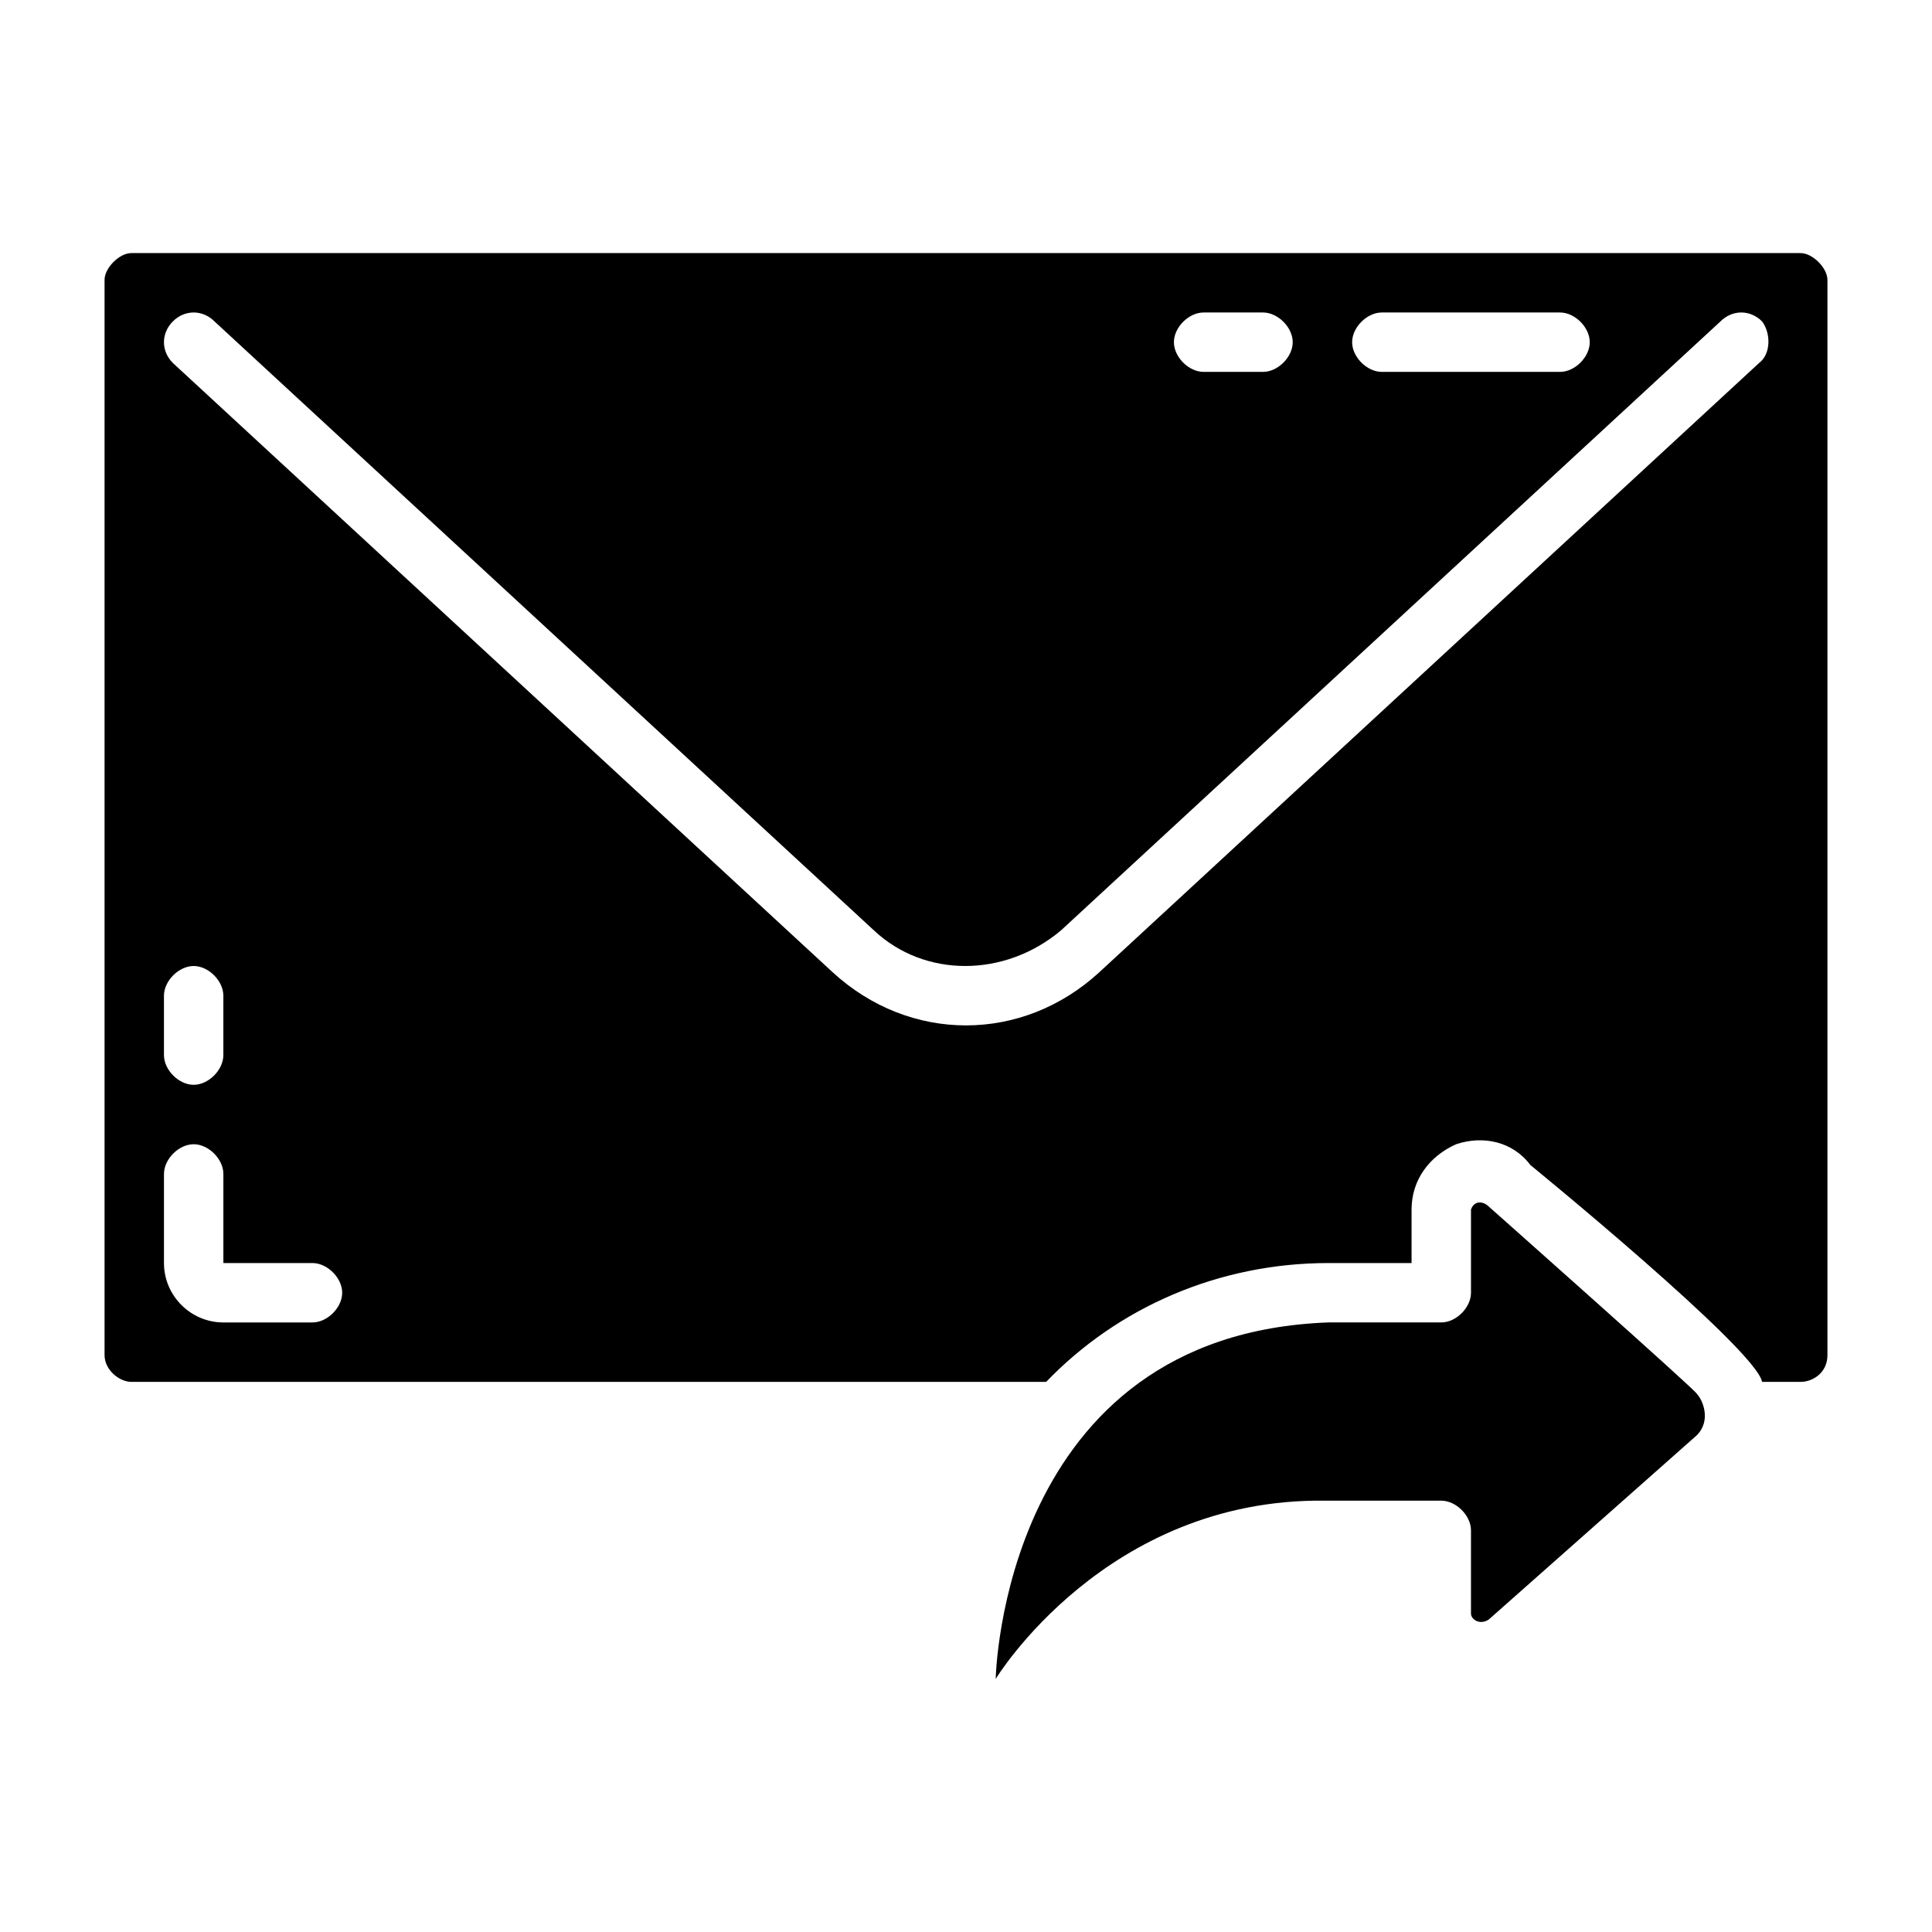 <?xml version="1.0" encoding="UTF-8"?>
<!-- Uploaded to: ICON Repo, www.svgrepo.com, Generator: ICON Repo Mixer Tools -->
<svg fill="#000000" width="800px" height="800px" version="1.1" viewBox="144 144 512 512" xmlns="http://www.w3.org/2000/svg">
 <g>
  <path d="m538.55 463.76c-1.574-1.574-3.938-1.574-4.723 0.789v22.039c0 3.938-3.938 7.871-7.871 7.871h-29.914c-86.594 3.152-88.168 94.465-88.168 94.465s29.125-48.02 87.379-47.23h30.699c3.938 0 7.871 3.938 7.871 7.871v22.043c0 1.574 2.363 3.148 4.723 1.574l55.105-48.805c3.938-3.938 1.574-9.445 0-11.02 0.789-0.004-55.102-49.598-55.102-49.598z"/>
  <path d="m621.2 211.07h-442.41c-3.148 0-7.082 3.938-7.082 7.086v284.97c0 3.934 3.934 7.082 7.082 7.082h242.46c18.895-19.68 45.656-31.488 74.785-31.488h22.043v-14.168c0-7.871 4.723-14.168 11.809-17.32 7.086-2.363 14.957-0.789 19.68 5.512 0 0 59.828 48.805 61.402 57.465h10.234c3.148 0 7.086-2.363 7.086-7.086v-284.96c0-3.148-3.938-7.086-7.086-7.086zm-111 15.742h47.23c3.938 0 7.871 3.938 7.871 7.871 0 3.938-3.938 7.871-7.871 7.871h-47.23c-3.938 0-7.871-3.938-7.871-7.871s3.934-7.871 7.871-7.871zm-47.23 0h15.742c3.938 0 7.871 3.938 7.871 7.871 0 3.938-3.938 7.871-7.871 7.871h-15.742c-3.938 0-7.871-3.938-7.871-7.871-0.004-3.934 3.934-7.871 7.871-7.871zm-275.52 181.06c0-3.938 3.938-7.871 7.871-7.871 3.938 0 7.871 3.938 7.871 7.871v15.742c0 3.938-3.938 7.871-7.871 7.871-3.938 0-7.871-3.938-7.871-7.871zm39.359 86.59h-23.613c-8.66 0-15.742-7.086-15.742-15.742v-23.617c0-3.938 3.938-7.871 7.871-7.871 3.938 0 7.871 3.938 7.871 7.871v23.617h23.617c3.938 0 7.871 3.938 7.871 7.871 0 3.938-3.938 7.871-7.875 7.871zm383.37-254.27-174.76 161.38c-10.234 9.445-22.828 14.168-35.422 14.168s-25.191-4.723-35.426-14.168l-174.76-161.38c-3.148-3.148-3.148-7.871 0-11.02 3.148-3.148 7.871-3.148 11.02 0l174.76 161.38c13.383 12.594 34.637 12.594 49.594 0l174.76-161.38c3.148-3.148 7.871-3.148 11.02 0 2.367 3.148 2.367 8.66-0.785 11.02z"/>
 </g>
</svg>